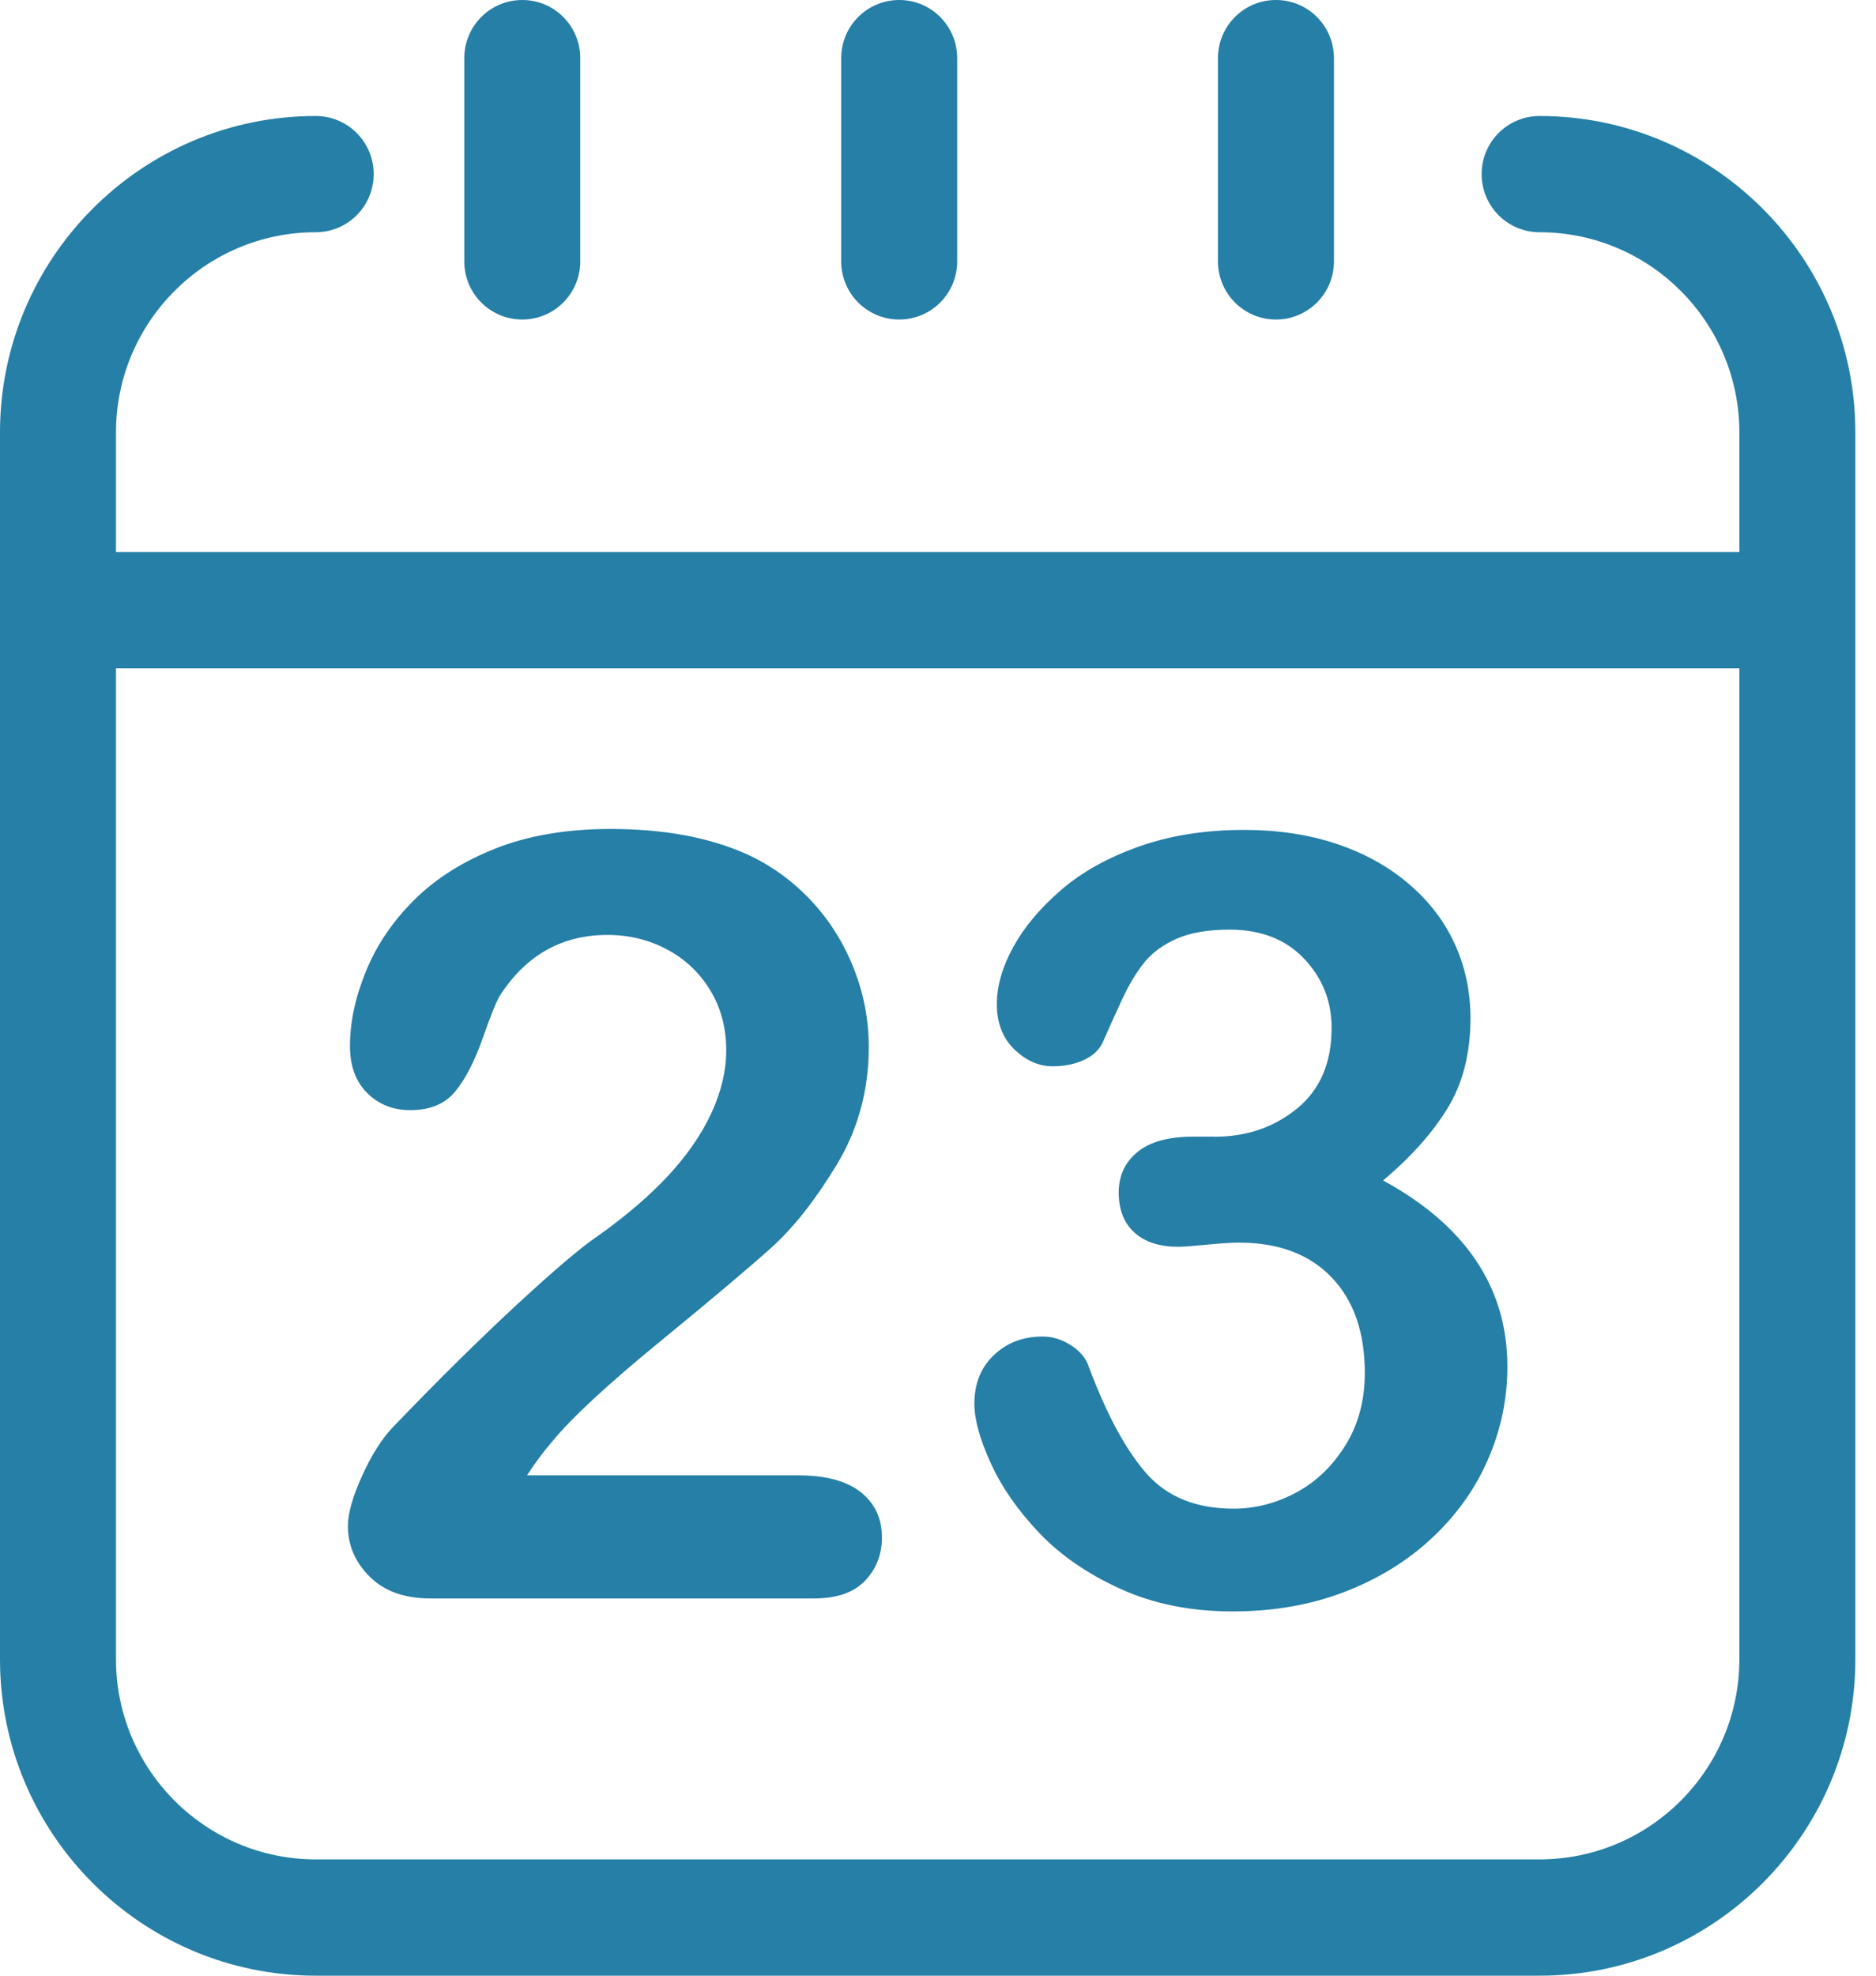 <?xml version="1.0" encoding="UTF-8" standalone="no"?>
<svg width="76px" height="80px" viewBox="0 0 76 80" version="1.1" xmlns="http://www.w3.org/2000/svg" xmlns:xlink="http://www.w3.org/1999/xlink">
    <!-- Generator: Sketch 3.6.1 (26313) - http://www.bohemiancoding.com/sketch -->
    <title>calendario</title>
    <desc>Created with Sketch.</desc>
    <defs></defs>
    <g id="HOME" stroke="none" stroke-width="1" fill="none" fill-rule="evenodd">
        <g id="Home-LG-2" transform="translate(-382, -1134)" fill="#257FA7">
            <g id="Group-20" transform="translate(0, 988)">
                <g id="Group-23-Copy">
                    <g id="Group-9" transform="translate(135, 116)">
                        <g id="Group-6" transform="translate(200, 0)">
                            <path d="M96.201,76.03 C97.495,76.03 98.608,75.651 99.543,74.889 C100.478,74.129 100.946,73.037 100.946,71.616 C100.946,70.531 100.572,69.599 99.828,68.815 C99.083,68.034 98.078,67.643 96.812,67.643 C95.954,67.643 95.247,67.763 94.693,68.001 C94.139,68.241 93.699,68.559 93.375,68.952 C93.051,69.345 92.746,69.853 92.457,70.472 C92.168,71.093 91.905,71.677 91.665,72.225 C91.524,72.522 91.271,72.755 90.907,72.922 C90.54,73.091 90.12,73.176 89.641,73.176 C89.079,73.176 88.563,72.947 88.09,72.489 C87.621,72.032 87.383,71.423 87.383,70.662 C87.383,69.931 87.604,69.159 88.048,68.349 C88.492,67.54 89.138,66.768 89.988,66.036 C90.839,65.304 91.898,64.716 93.162,64.271 C94.425,63.826 95.839,63.605 97.399,63.605 C98.761,63.605 100.006,63.791 101.131,64.165 C102.256,64.539 103.233,65.076 104.062,65.782 C104.892,66.485 105.516,67.302 105.939,68.232 C106.362,69.161 106.571,70.161 106.571,71.232 C106.571,72.642 106.266,73.849 105.655,74.854 C105.044,75.861 104.168,76.845 103.029,77.8 C104.126,78.391 105.049,79.068 105.801,79.829 C106.552,80.589 107.118,81.431 107.499,82.354 C107.879,83.276 108.067,84.272 108.067,85.342 C108.067,86.622 107.811,87.863 107.297,89.06 C106.782,90.258 106.028,91.324 105.03,92.261 C104.032,93.198 102.848,93.929 101.476,94.457 C100.107,94.986 98.592,95.25 96.934,95.25 C95.247,95.25 93.735,94.948 92.401,94.341 C91.064,93.736 89.965,92.979 89.1,92.07 C88.236,91.162 87.583,90.223 87.139,89.251 C86.695,88.279 86.474,87.477 86.474,86.844 C86.474,86.027 86.738,85.368 87.266,84.869 C87.794,84.37 88.45,84.119 89.239,84.119 C89.631,84.119 90.012,84.234 90.376,84.467 C90.742,84.7 90.979,84.977 91.092,85.3 C91.823,87.258 92.607,88.712 93.443,89.663 C94.28,90.614 95.456,91.089 96.976,91.089 C97.847,91.089 98.688,90.875 99.496,90.444 C100.304,90.016 100.971,89.378 101.5,88.533 C102.028,87.688 102.291,86.71 102.291,85.596 C102.291,83.949 101.843,82.657 100.943,81.721 C100.044,80.784 98.792,80.316 97.19,80.316 C96.908,80.316 96.473,80.344 95.884,80.4 C95.294,80.457 94.914,80.485 94.745,80.485 C93.972,80.485 93.375,80.292 92.953,79.904 C92.53,79.518 92.321,78.979 92.321,78.287 C92.321,77.612 92.574,77.066 93.079,76.649 C93.584,76.233 94.338,76.026 95.337,76.026 L96.201,76.026 L96.201,76.03 Z M68.349,89.741 L79.355,89.741 C80.452,89.741 81.288,89.966 81.864,90.416 C82.439,90.868 82.728,91.48 82.728,92.254 C82.728,92.946 82.5,93.529 82.045,94.007 C81.587,94.487 80.896,94.725 79.968,94.725 L64.447,94.725 C63.392,94.725 62.57,94.433 61.981,93.847 C61.391,93.263 61.095,92.576 61.095,91.788 C61.095,91.28 61.286,90.609 61.664,89.771 C62.044,88.933 62.458,88.274 62.909,87.797 C64.778,85.853 66.465,84.189 67.968,82.801 C69.471,81.415 70.547,80.502 71.193,80.066 C72.346,79.25 73.305,78.428 74.07,77.605 C74.836,76.781 75.418,75.936 75.82,75.07 C76.219,74.204 76.421,73.357 76.421,72.526 C76.421,71.625 76.208,70.818 75.778,70.107 C75.348,69.396 74.766,68.843 74.028,68.448 C73.29,68.055 72.485,67.857 71.613,67.857 C69.772,67.857 68.325,68.667 67.27,70.286 C67.129,70.498 66.895,71.074 66.563,72.018 C66.232,72.962 65.861,73.686 65.445,74.192 C65.03,74.701 64.424,74.952 63.623,74.952 C62.92,74.952 62.336,74.72 61.873,74.256 C61.408,73.792 61.178,73.159 61.178,72.354 C61.178,71.383 61.396,70.368 61.831,69.314 C62.265,68.257 62.916,67.3 63.78,66.441 C64.644,65.582 65.741,64.887 67.068,64.36 C68.398,63.833 69.953,63.567 71.738,63.567 C73.889,63.567 75.724,63.906 77.241,64.582 C78.225,65.033 79.09,65.652 79.834,66.441 C80.579,67.229 81.159,68.142 81.572,69.175 C81.988,70.211 82.195,71.284 82.195,72.397 C82.195,74.143 81.763,75.731 80.898,77.16 C80.034,78.588 79.151,79.708 78.251,80.518 C77.352,81.328 75.844,82.598 73.73,84.33 C71.613,86.062 70.162,87.408 69.375,88.366 C69.044,88.747 68.698,89.206 68.349,89.741 Z M68.158,42.938 C66.859,42.938 65.809,41.886 65.809,40.585 L65.809,32.353 C65.809,31.052 66.859,30 68.158,30 C69.457,30 70.507,31.052 70.507,32.353 L70.507,40.585 C70.507,41.886 69.457,42.938 68.158,42.938 Z M109.373,105.291 L59.789,105.291 C55.329,105.291 51.698,101.655 51.698,97.186 L51.698,57.058 L117.465,57.058 L117.465,97.186 C117.465,101.655 113.834,105.291 109.373,105.291 M122.165,54.705 C122.165,54.7 122.163,54.698 122.163,54.693 L122.163,47.511 C122.163,40.444 116.427,34.697 109.373,34.697 C108.074,34.697 107.024,35.749 107.024,37.05 C107.024,38.352 108.074,39.404 109.373,39.404 C113.834,39.404 117.465,43.042 117.465,47.511 L117.465,52.352 L51.698,52.352 L51.698,47.511 C51.698,43.042 55.329,39.404 59.789,39.404 C61.088,39.404 62.138,38.352 62.138,37.05 C62.138,35.749 61.088,34.697 59.789,34.697 C52.736,34.697 47,40.444 47,47.511 L47,97.189 C47,104.253 52.736,110 59.789,110 L109.376,110 C116.429,110 122.165,104.253 122.163,97.186 L122.163,54.717 C122.163,54.712 122.165,54.71 122.165,54.705 Z M83.428,42.938 C82.129,42.938 81.079,41.886 81.079,40.585 L81.079,32.353 C81.079,31.052 82.129,30 83.428,30 C84.727,30 85.777,31.052 85.777,32.353 L85.777,40.585 C85.777,41.886 84.727,42.938 83.428,42.938 Z M98.691,42.938 C97.392,42.938 96.342,41.886 96.342,40.585 L96.342,32.353 C96.342,31.052 97.392,30 98.691,30 C99.99,30 101.04,31.052 101.04,32.353 L101.04,40.585 C101.04,41.886 99.99,42.938 98.691,42.938 Z" id="calendario"></path>
                        </g>
                    </g>
                </g>
            </g>
        </g>
    </g>
</svg>